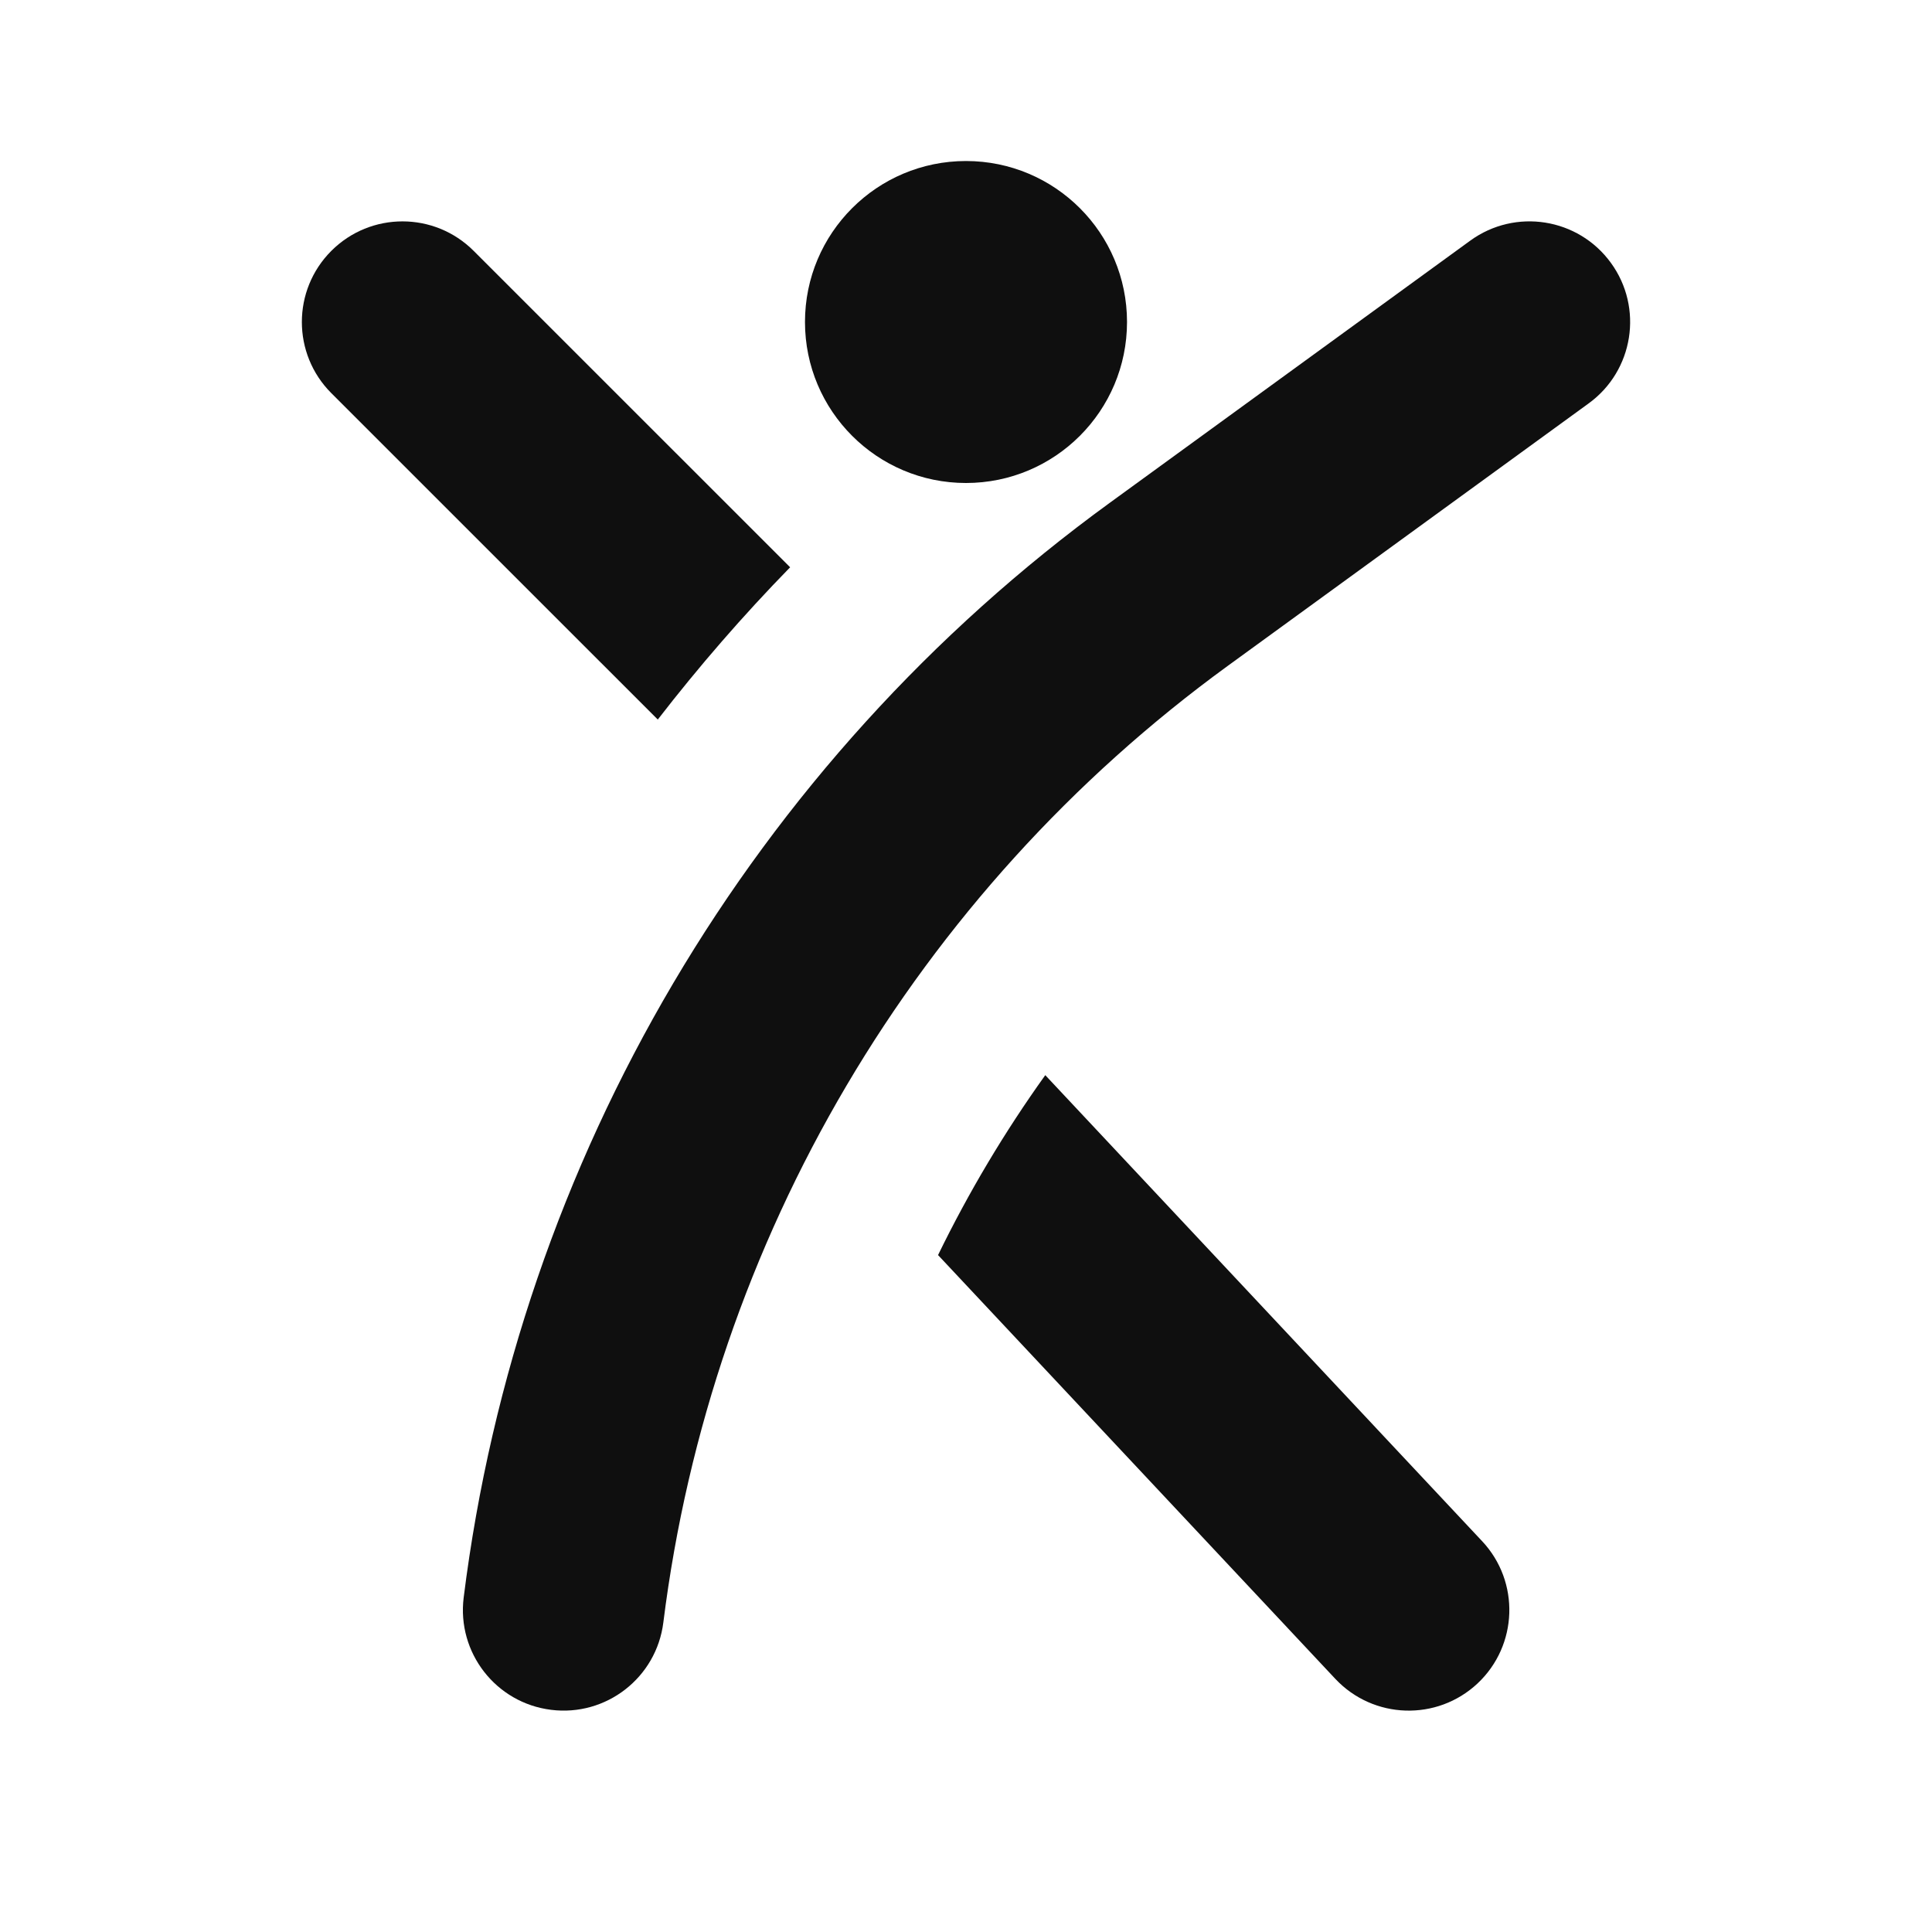<svg width="32" height="32" viewBox="0 0 32 32" fill="none" xmlns="http://www.w3.org/2000/svg">
<path d="M16 8C17.473 8 18.667 6.806 18.667 5.333C18.667 3.86 17.473 2.667 16 2.667C14.527 2.667 13.333 3.86 13.333 5.333C13.333 6.806 14.527 8 16 8Z" fill="#0F0F0F"/>
<path d="M26.314 6.681C27.058 6.14 27.223 5.097 26.681 4.353C26.14 3.609 25.098 3.444 24.353 3.985L18.38 8.329C12.461 12.634 8.588 19.197 7.68 26.46C7.566 27.373 8.213 28.206 9.127 28.32C10.04 28.435 10.873 27.787 10.987 26.873C11.781 20.525 15.167 14.788 20.341 11.025L26.314 6.681Z" fill="#0F0F0F"/>
<path d="M15.537 20.788L22.117 27.807C22.747 28.478 23.801 28.512 24.473 27.883C25.144 27.253 25.178 26.198 24.549 25.527L17.313 17.808C16.638 18.75 16.044 19.747 15.537 20.788Z" fill="#0F0F0F"/>
<path d="M7.845 4.155L13.087 9.396C12.306 10.196 11.575 11.039 10.895 11.918L5.488 6.512C4.837 5.861 4.837 4.806 5.488 4.155C6.139 3.504 7.194 3.504 7.845 4.155Z" fill="#0F0F0F"/>
</svg>